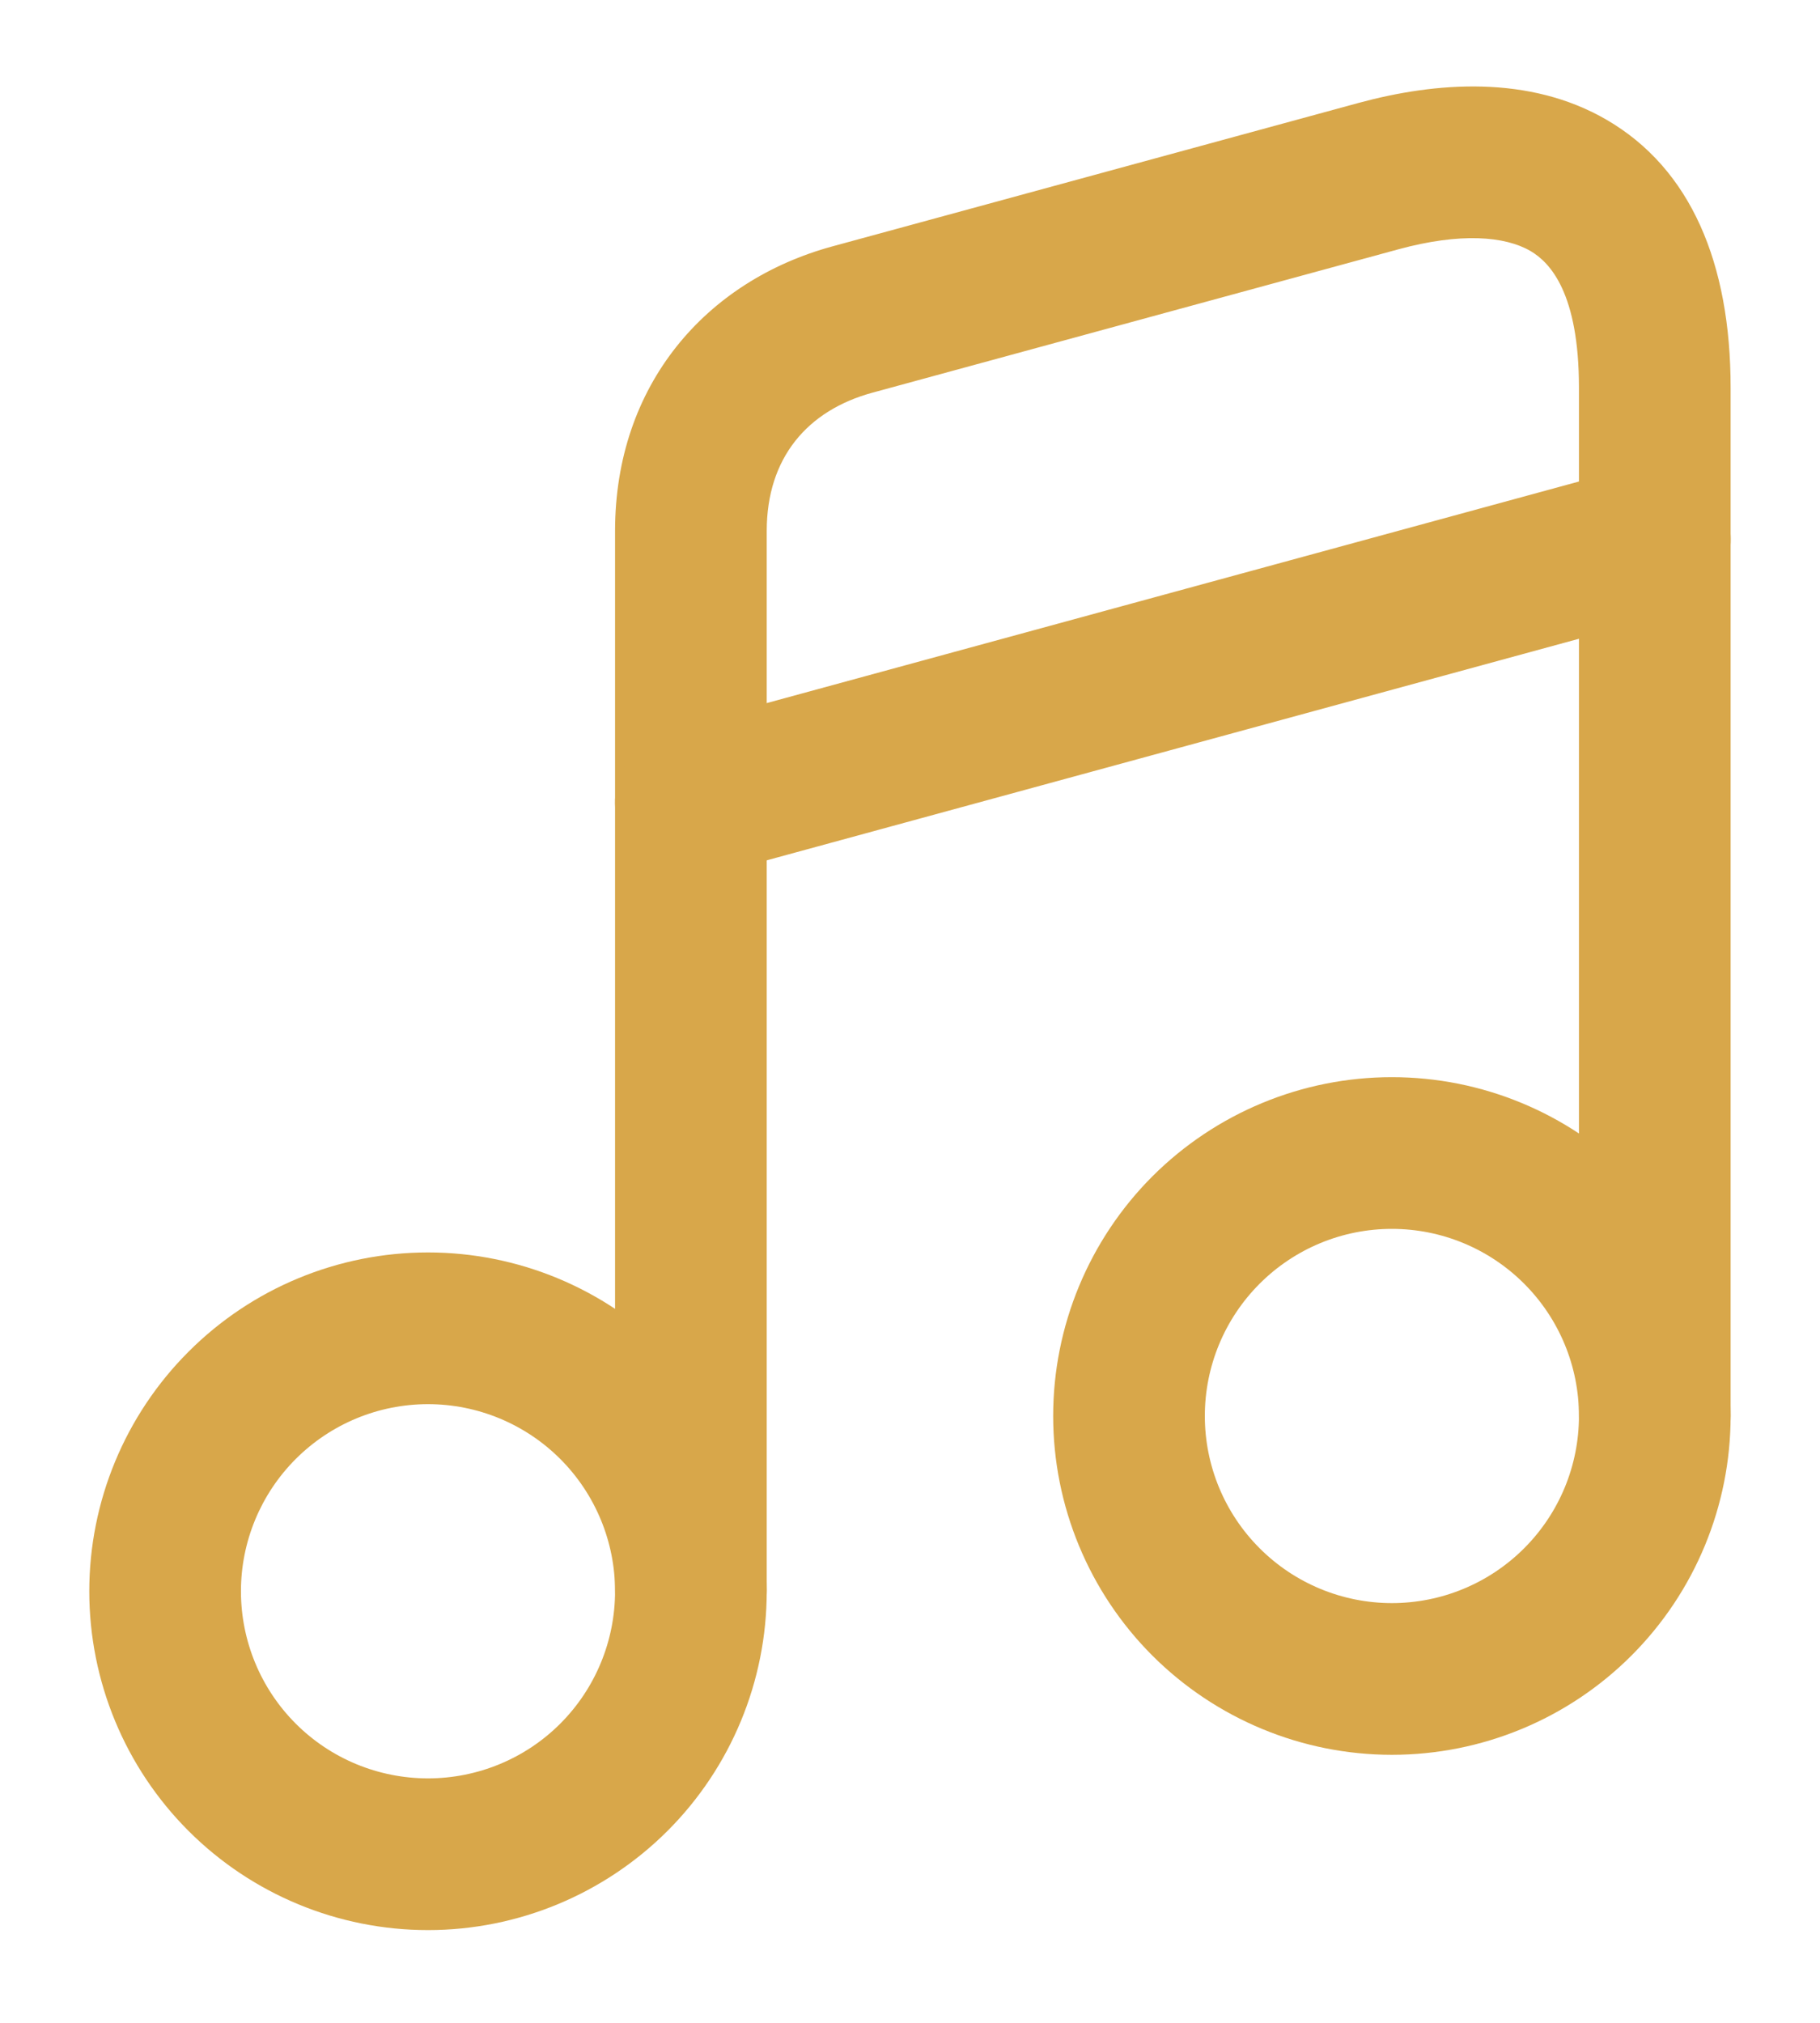 <?xml version="1.0" encoding="UTF-8"?> <svg xmlns="http://www.w3.org/2000/svg" width="18" height="20" viewBox="0 0 18 20" fill="none"> <path fill-rule="evenodd" clip-rule="evenodd" d="M1.864 13.365C2.492 12.736 3.344 12.383 4.233 12.383C5.121 12.383 5.973 12.736 6.602 13.365C7.23 13.993 7.583 14.845 7.583 15.733C7.583 16.622 7.23 17.474 6.602 18.102C5.973 18.73 5.121 19.083 4.233 19.083C3.344 19.083 2.492 18.73 1.864 18.102C1.236 17.474 0.883 16.622 0.883 15.733C0.883 14.845 1.236 13.993 1.864 13.365ZM4.233 13.883C3.742 13.883 3.272 14.078 2.925 14.425C2.578 14.772 2.383 15.243 2.383 15.733C2.383 16.224 2.578 16.695 2.925 17.042C3.272 17.389 3.742 17.583 4.233 17.583C4.723 17.583 5.194 17.389 5.541 17.042C5.888 16.695 6.083 16.224 6.083 15.733C6.083 15.243 5.888 14.772 5.541 14.425C5.194 14.078 4.723 13.883 4.233 13.883Z" fill="#D8A74A"></path> <path fill-rule="evenodd" clip-rule="evenodd" d="M15.894 1.187C16.721 1.67 17.116 2.6 17.116 3.833V14C17.116 14.414 16.78 14.75 16.366 14.75C15.952 14.75 15.616 14.414 15.616 14V3.833C15.616 2.9 15.332 2.596 15.137 2.482C14.883 2.334 14.444 2.298 13.83 2.465L8.63 3.882C7.986 4.057 7.583 4.526 7.583 5.25V15.725C7.583 16.139 7.247 16.475 6.833 16.475C6.419 16.475 6.083 16.139 6.083 15.725V5.25C6.083 3.807 6.98 2.776 8.236 2.435L13.435 1.018V1.018C14.197 0.811 15.124 0.737 15.894 1.187Z" fill="#D8A74A"></path> <path fill-rule="evenodd" clip-rule="evenodd" d="M17.09 5.136C17.199 5.536 16.963 5.948 16.564 6.057L7.03 8.657C6.631 8.766 6.218 8.53 6.109 8.131C6 7.731 6.236 7.319 6.635 7.21L16.169 4.61C16.568 4.501 16.981 4.736 17.09 5.136ZM11.397 11.631C12.026 11.003 12.878 10.65 13.766 10.65C14.655 10.65 15.507 11.003 16.135 11.631C16.763 12.26 17.116 13.112 17.116 14C17.116 14.889 16.763 15.741 16.135 16.369C15.507 16.997 14.655 17.35 13.766 17.35C12.878 17.35 12.026 16.997 11.397 16.369C10.769 15.741 10.416 14.889 10.416 14C10.416 13.112 10.769 12.26 11.397 11.631ZM13.766 12.15C13.275 12.15 12.805 12.345 12.458 12.692C12.111 13.039 11.916 13.509 11.916 14C11.916 14.491 12.111 14.961 12.458 15.308C12.805 15.655 13.275 15.85 13.766 15.85C14.257 15.85 14.727 15.655 15.074 15.308C15.421 14.961 15.616 14.491 15.616 14C15.616 13.509 15.421 13.039 15.074 12.692C14.727 12.345 14.257 12.15 13.766 12.15Z" fill="#D8A74A"></path> </svg> 
